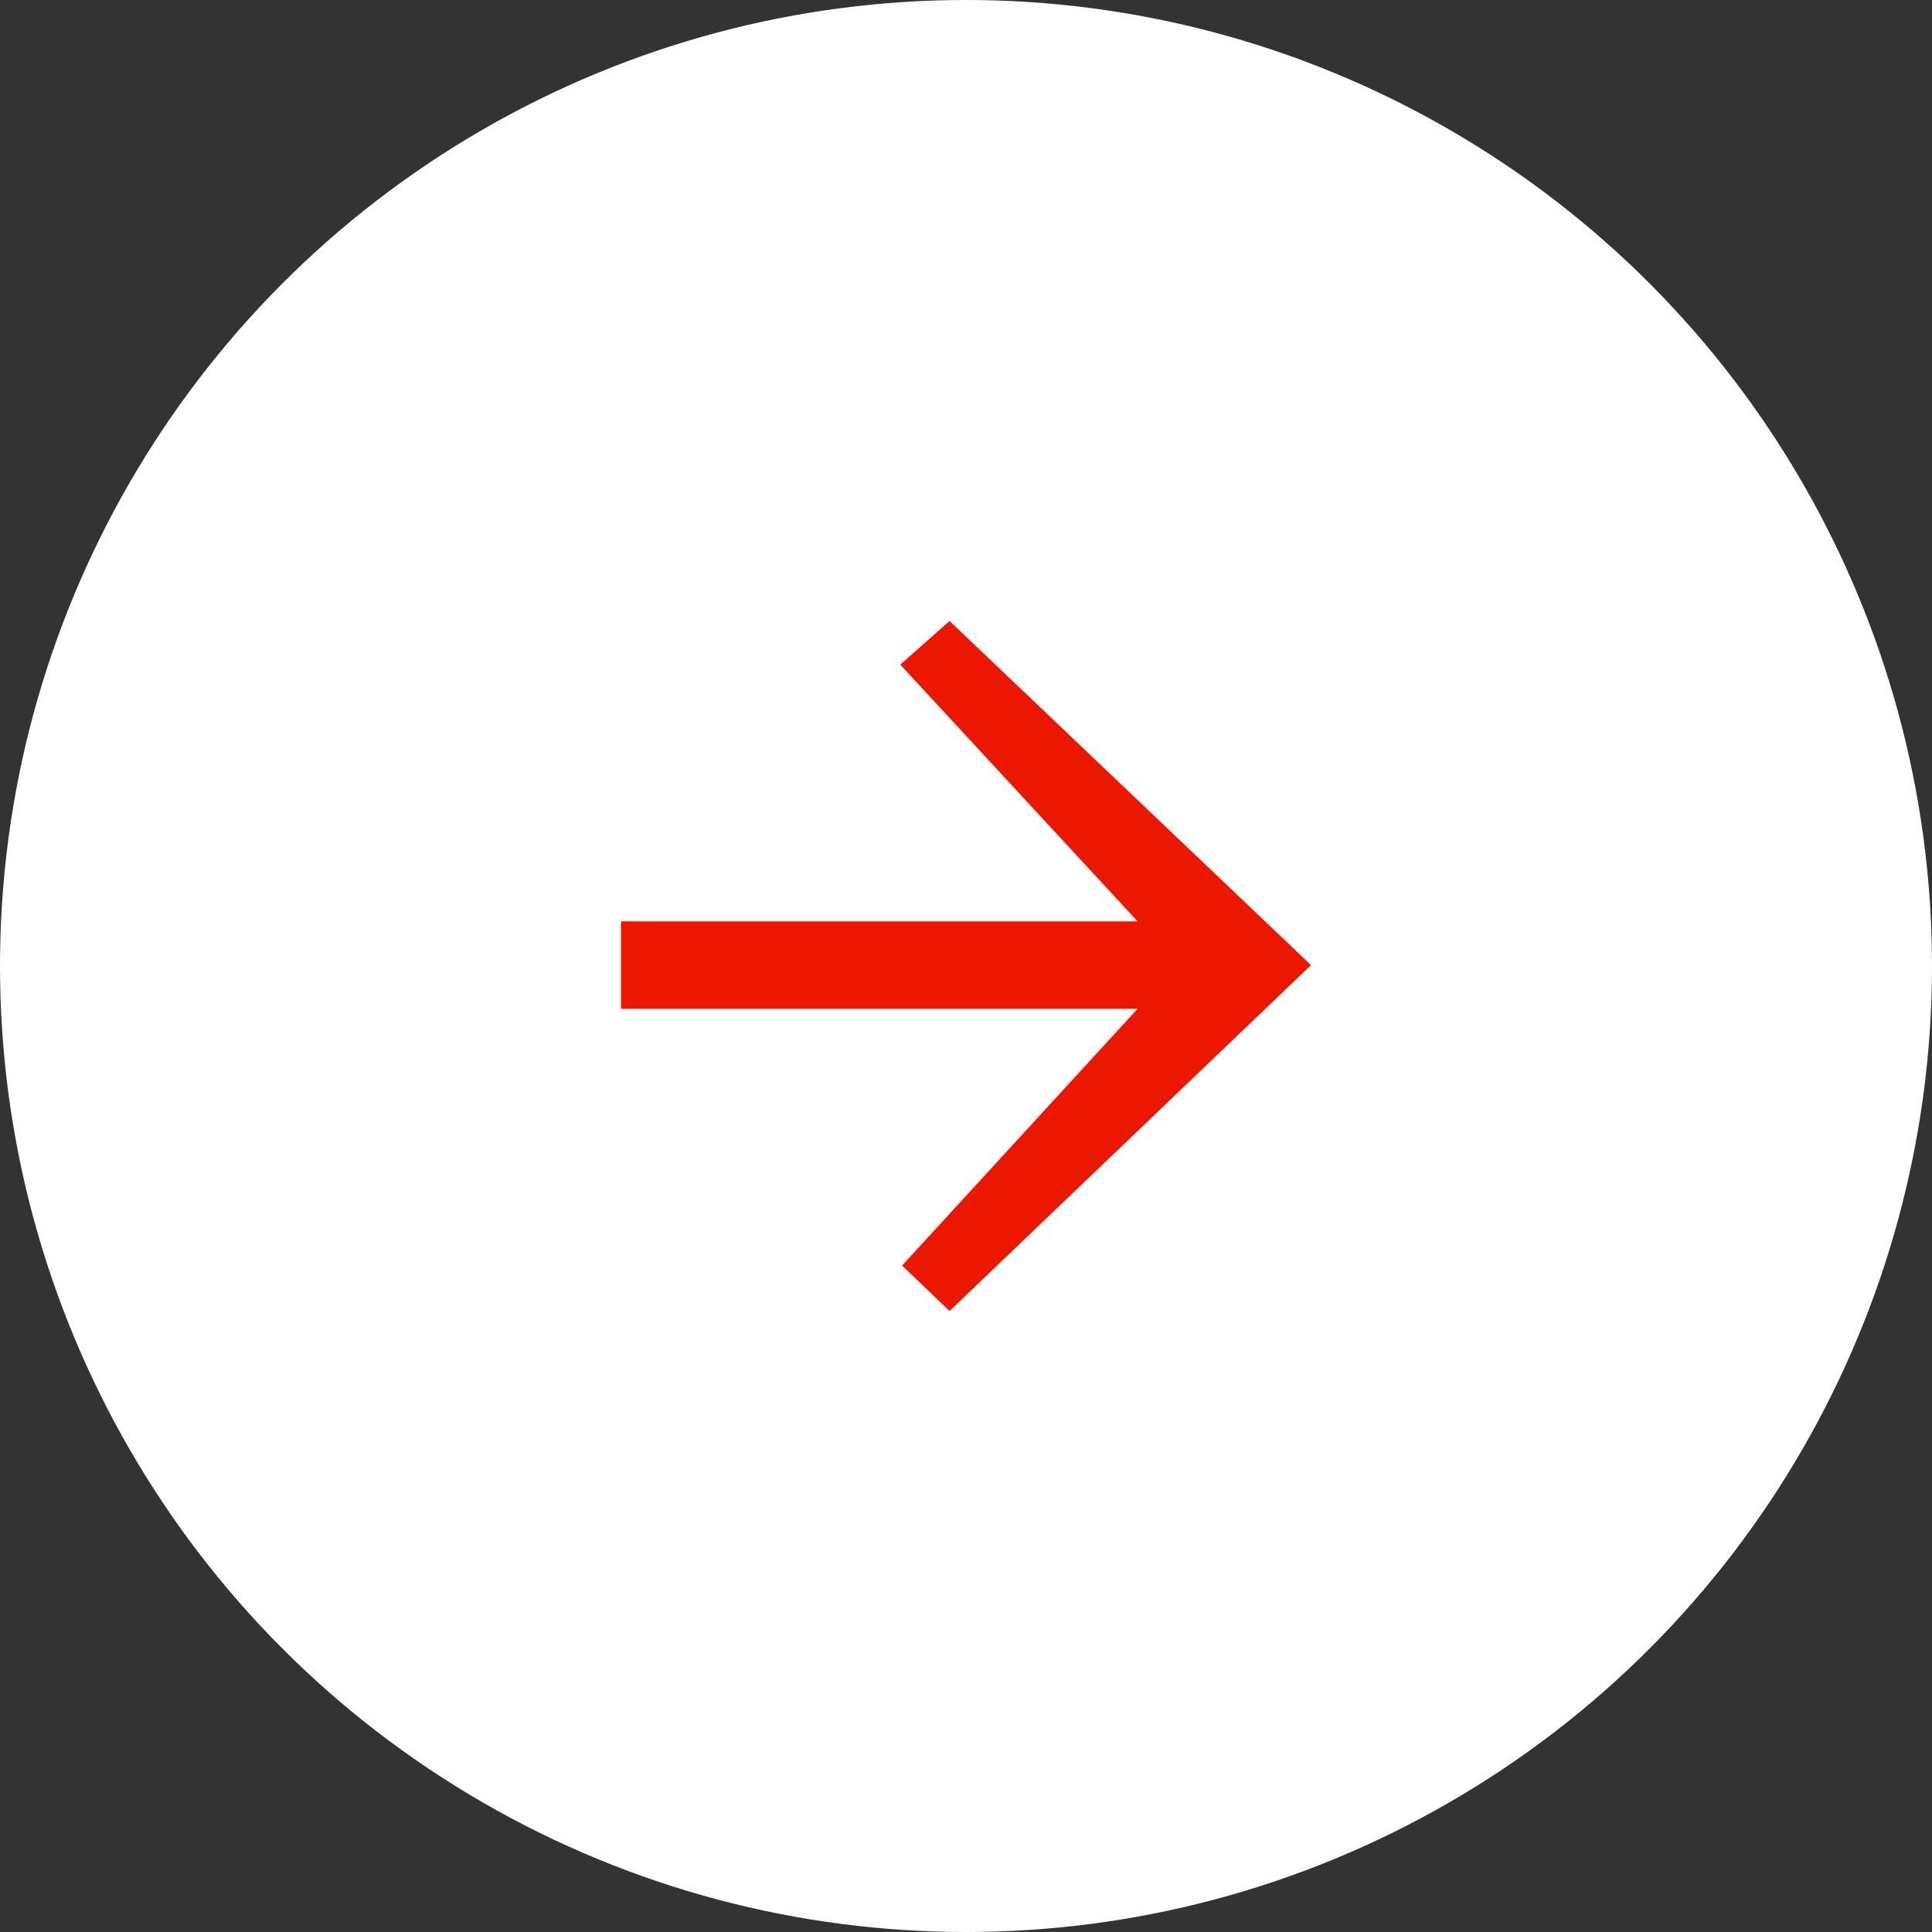 <?xml version="1.0" encoding="UTF-8"?>
<svg width="50px" height="50px" viewBox="0 0 50 50" version="1.1" xmlns="http://www.w3.org/2000/svg" xmlns:xlink="http://www.w3.org/1999/xlink">
    <rect x="0" y="0" width="50" height="50" fill="#333333" stroke="none"/>
    <title>Button-white-right</title>
    <g id="BCAM-Museum-Online-H5mag" stroke="none" stroke-width="1" fill="none" fill-rule="evenodd">
        <g id="JnJ-BCAM-Pop-up-museum---V1" transform="translate(-245, -10128)">
            <g id="Button-white-right" transform="translate(245, 10128)">
                <circle id="Oval" fill="#FFFFFF" cx="25" cy="25" r="25"></circle>
                <polygon id="Fill-1" fill="#EB1700" points="24.574 16.071 23.299 17.2 29.441 23.845 16.071 23.845 16.071 26.107 29.441 26.107 23.346 32.752 24.574 33.929 33.929 24.977"></polygon>
            </g>
        </g>
    </g>
</svg>